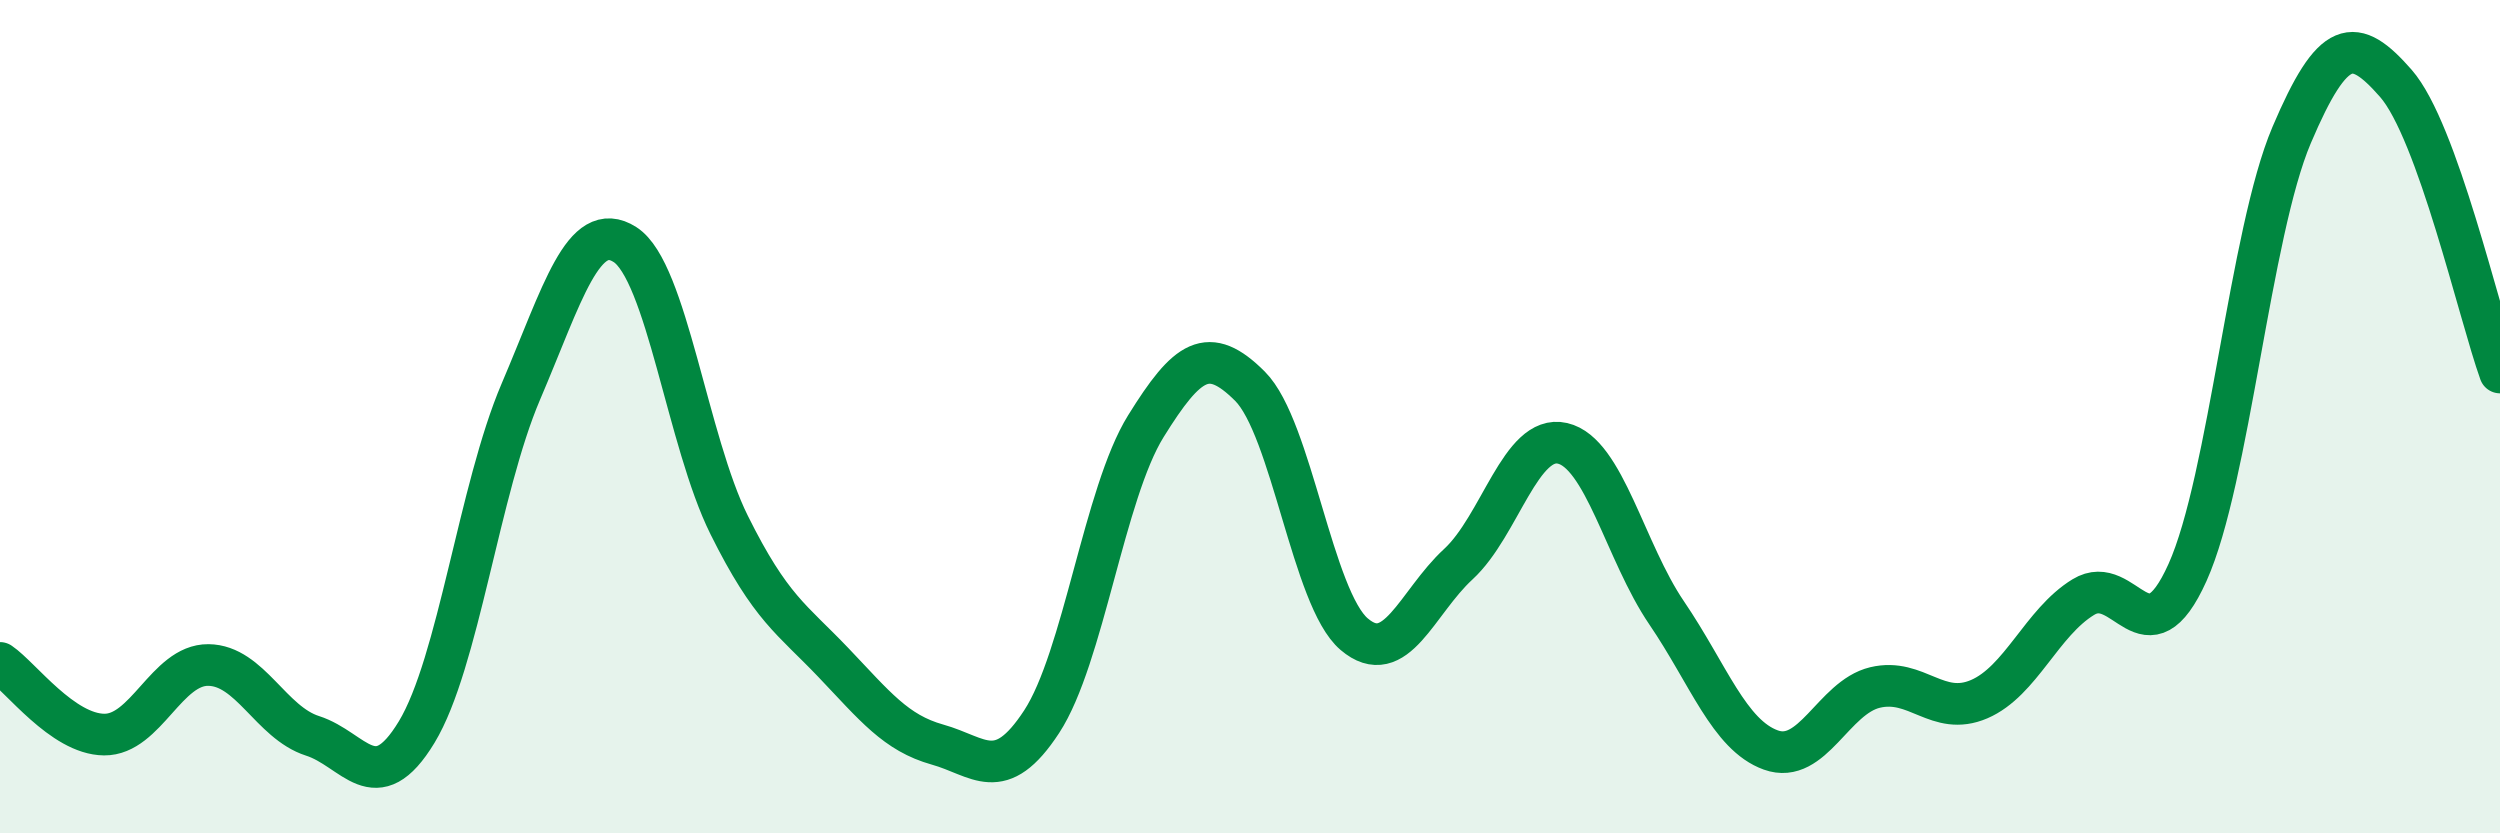 
    <svg width="60" height="20" viewBox="0 0 60 20" xmlns="http://www.w3.org/2000/svg">
      <path
        d="M 0,15.91 C 0.5,16.25 1.5,17.62 2.5,17.63 C 3.5,17.64 4,15.95 5,15.96 C 6,15.97 6.5,17.34 7.5,17.66 C 8.5,17.98 9,19.22 10,17.57 C 11,15.92 11.5,11.74 12.5,9.4 C 13.5,7.06 14,5.23 15,5.87 C 16,6.51 16.5,10.59 17.5,12.6 C 18.5,14.61 19,14.85 20,15.9 C 21,16.95 21.5,17.59 22.5,17.87 C 23.5,18.15 24,18.85 25,17.32 C 26,15.79 26.5,11.84 27.5,10.23 C 28.5,8.62 29,8.27 30,9.27 C 31,10.27 31.5,14.37 32.5,15.22 C 33.5,16.07 34,14.46 35,13.54 C 36,12.62 36.5,10.41 37.5,10.64 C 38.5,10.87 39,13.24 40,14.71 C 41,16.18 41.5,17.64 42.5,18 C 43.5,18.36 44,16.74 45,16.5 C 46,16.26 46.5,17.21 47.5,16.78 C 48.5,16.35 49,14.94 50,14.33 C 51,13.72 51.5,15.96 52.5,13.74 C 53.5,11.52 54,5.59 55,3.24 C 56,0.89 56.5,0.86 57.5,2 C 58.5,3.14 59.5,7.55 60,8.94L60 20L0 20Z"
        fill="#008740"
        opacity="0.1"
        stroke-linecap="round"
        stroke-linejoin="round"
      />
      <path
        d="M 0,15.91 C 0.5,16.25 1.5,17.62 2.5,17.63 C 3.5,17.64 4,15.95 5,15.96 C 6,15.97 6.5,17.34 7.5,17.66 C 8.5,17.98 9,19.22 10,17.57 C 11,15.92 11.5,11.74 12.5,9.4 C 13.5,7.06 14,5.23 15,5.87 C 16,6.51 16.5,10.59 17.5,12.6 C 18.5,14.61 19,14.85 20,15.9 C 21,16.95 21.5,17.59 22.5,17.87 C 23.5,18.15 24,18.85 25,17.32 C 26,15.79 26.5,11.84 27.5,10.23 C 28.5,8.62 29,8.27 30,9.27 C 31,10.27 31.5,14.37 32.5,15.22 C 33.5,16.07 34,14.46 35,13.54 C 36,12.62 36.5,10.41 37.5,10.64 C 38.5,10.87 39,13.24 40,14.71 C 41,16.18 41.5,17.64 42.5,18 C 43.5,18.36 44,16.74 45,16.5 C 46,16.26 46.5,17.21 47.5,16.78 C 48.5,16.35 49,14.94 50,14.33 C 51,13.72 51.5,15.96 52.5,13.74 C 53.5,11.52 54,5.59 55,3.24 C 56,0.89 56.5,0.86 57.5,2 C 58.5,3.14 59.5,7.55 60,8.94"
        stroke="#008740"
        stroke-width="1"
        fill="none"
        stroke-linecap="round"
        stroke-linejoin="round"
      />
    </svg>
  